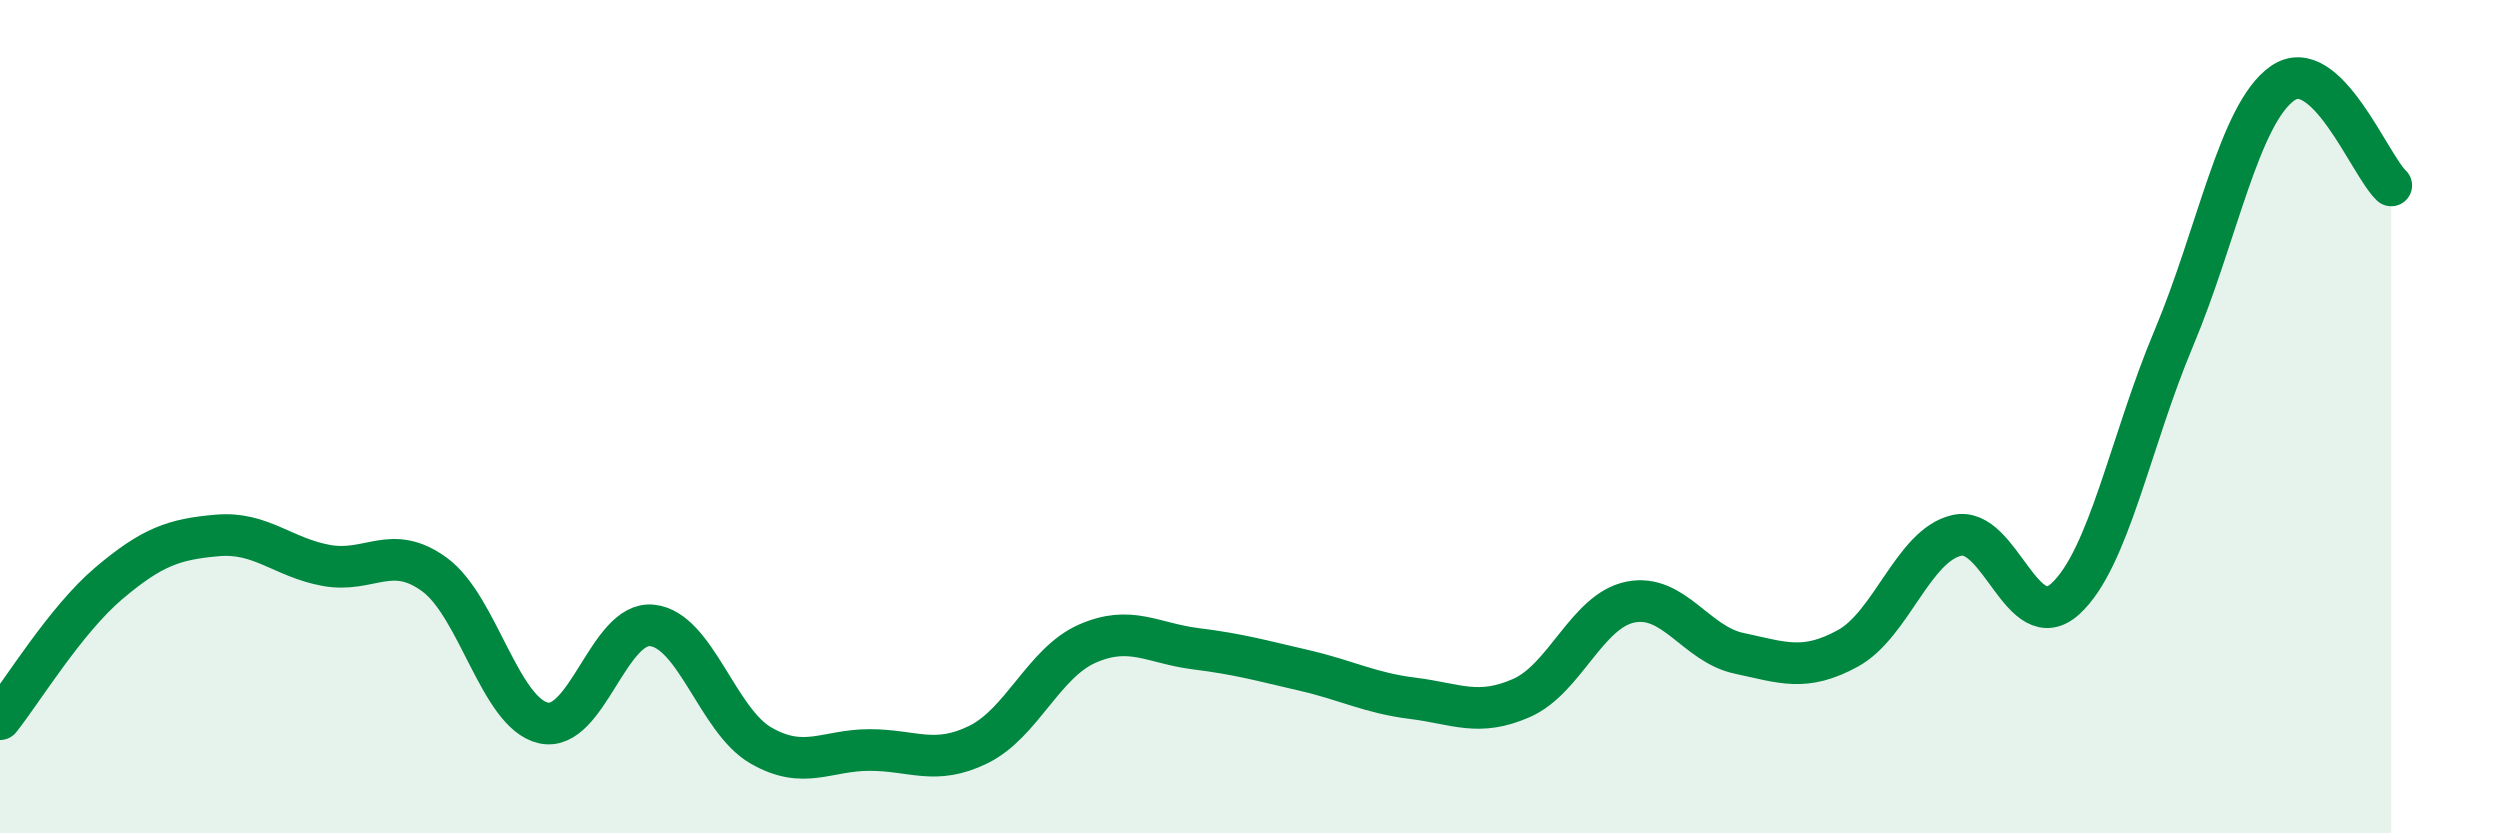
    <svg width="60" height="20" viewBox="0 0 60 20" xmlns="http://www.w3.org/2000/svg">
      <path
        d="M 0,17.26 C 0.52,16.61 1.57,14.88 2.61,14 C 3.65,13.12 4.18,12.94 5.22,12.85 C 6.26,12.76 6.79,13.38 7.83,13.57 C 8.87,13.76 9.39,13.03 10.43,13.79 C 11.47,14.55 12,17.11 13.04,17.35 C 14.08,17.59 14.61,14.9 15.65,15.01 C 16.69,15.12 17.22,17.29 18.26,17.89 C 19.3,18.49 19.83,18 20.87,18 C 21.91,18 22.44,18.38 23.48,17.87 C 24.52,17.36 25.05,15.91 26.09,15.45 C 27.13,14.99 27.66,15.44 28.7,15.57 C 29.74,15.7 30.26,15.85 31.3,16.09 C 32.34,16.33 32.87,16.63 33.91,16.76 C 34.95,16.89 35.48,17.21 36.52,16.75 C 37.56,16.29 38.09,14.66 39.13,14.45 C 40.17,14.24 40.7,15.46 41.74,15.68 C 42.78,15.9 43.31,16.13 44.35,15.56 C 45.39,14.99 45.92,13.09 46.96,12.85 C 48,12.61 48.53,15.32 49.57,14.37 C 50.61,13.42 51.13,10.59 52.17,8.12 C 53.21,5.65 53.74,2.73 54.78,2 C 55.82,1.27 56.87,3.96 57.39,4.45L57.39 20L0 20Z"
        fill="#008740"
        opacity="0.1"
        stroke-linecap="round"
        stroke-linejoin="round"
      />
      <path
        d="M 0,17.26 C 0.52,16.61 1.57,14.88 2.61,14 C 3.65,13.12 4.18,12.94 5.22,12.85 C 6.26,12.76 6.79,13.38 7.83,13.57 C 8.87,13.76 9.39,13.03 10.43,13.79 C 11.47,14.55 12,17.11 13.04,17.35 C 14.08,17.59 14.61,14.9 15.65,15.01 C 16.69,15.12 17.22,17.29 18.26,17.89 C 19.3,18.49 19.83,18 20.87,18 C 21.91,18 22.44,18.38 23.48,17.87 C 24.52,17.36 25.05,15.91 26.09,15.45 C 27.13,14.99 27.66,15.44 28.7,15.57 C 29.74,15.7 30.26,15.85 31.3,16.09 C 32.34,16.33 32.87,16.63 33.91,16.76 C 34.95,16.89 35.48,17.21 36.52,16.75 C 37.56,16.29 38.09,14.66 39.13,14.45 C 40.17,14.24 40.7,15.46 41.74,15.68 C 42.78,15.9 43.31,16.13 44.35,15.56 C 45.39,14.99 45.92,13.09 46.96,12.85 C 48,12.61 48.53,15.32 49.57,14.37 C 50.61,13.42 51.13,10.59 52.17,8.12 C 53.21,5.65 53.74,2.73 54.78,2 C 55.82,1.27 56.87,3.96 57.39,4.45"
        stroke="#008740"
        stroke-width="1"
        fill="none"
        stroke-linecap="round"
        stroke-linejoin="round"
      />
    </svg>
  